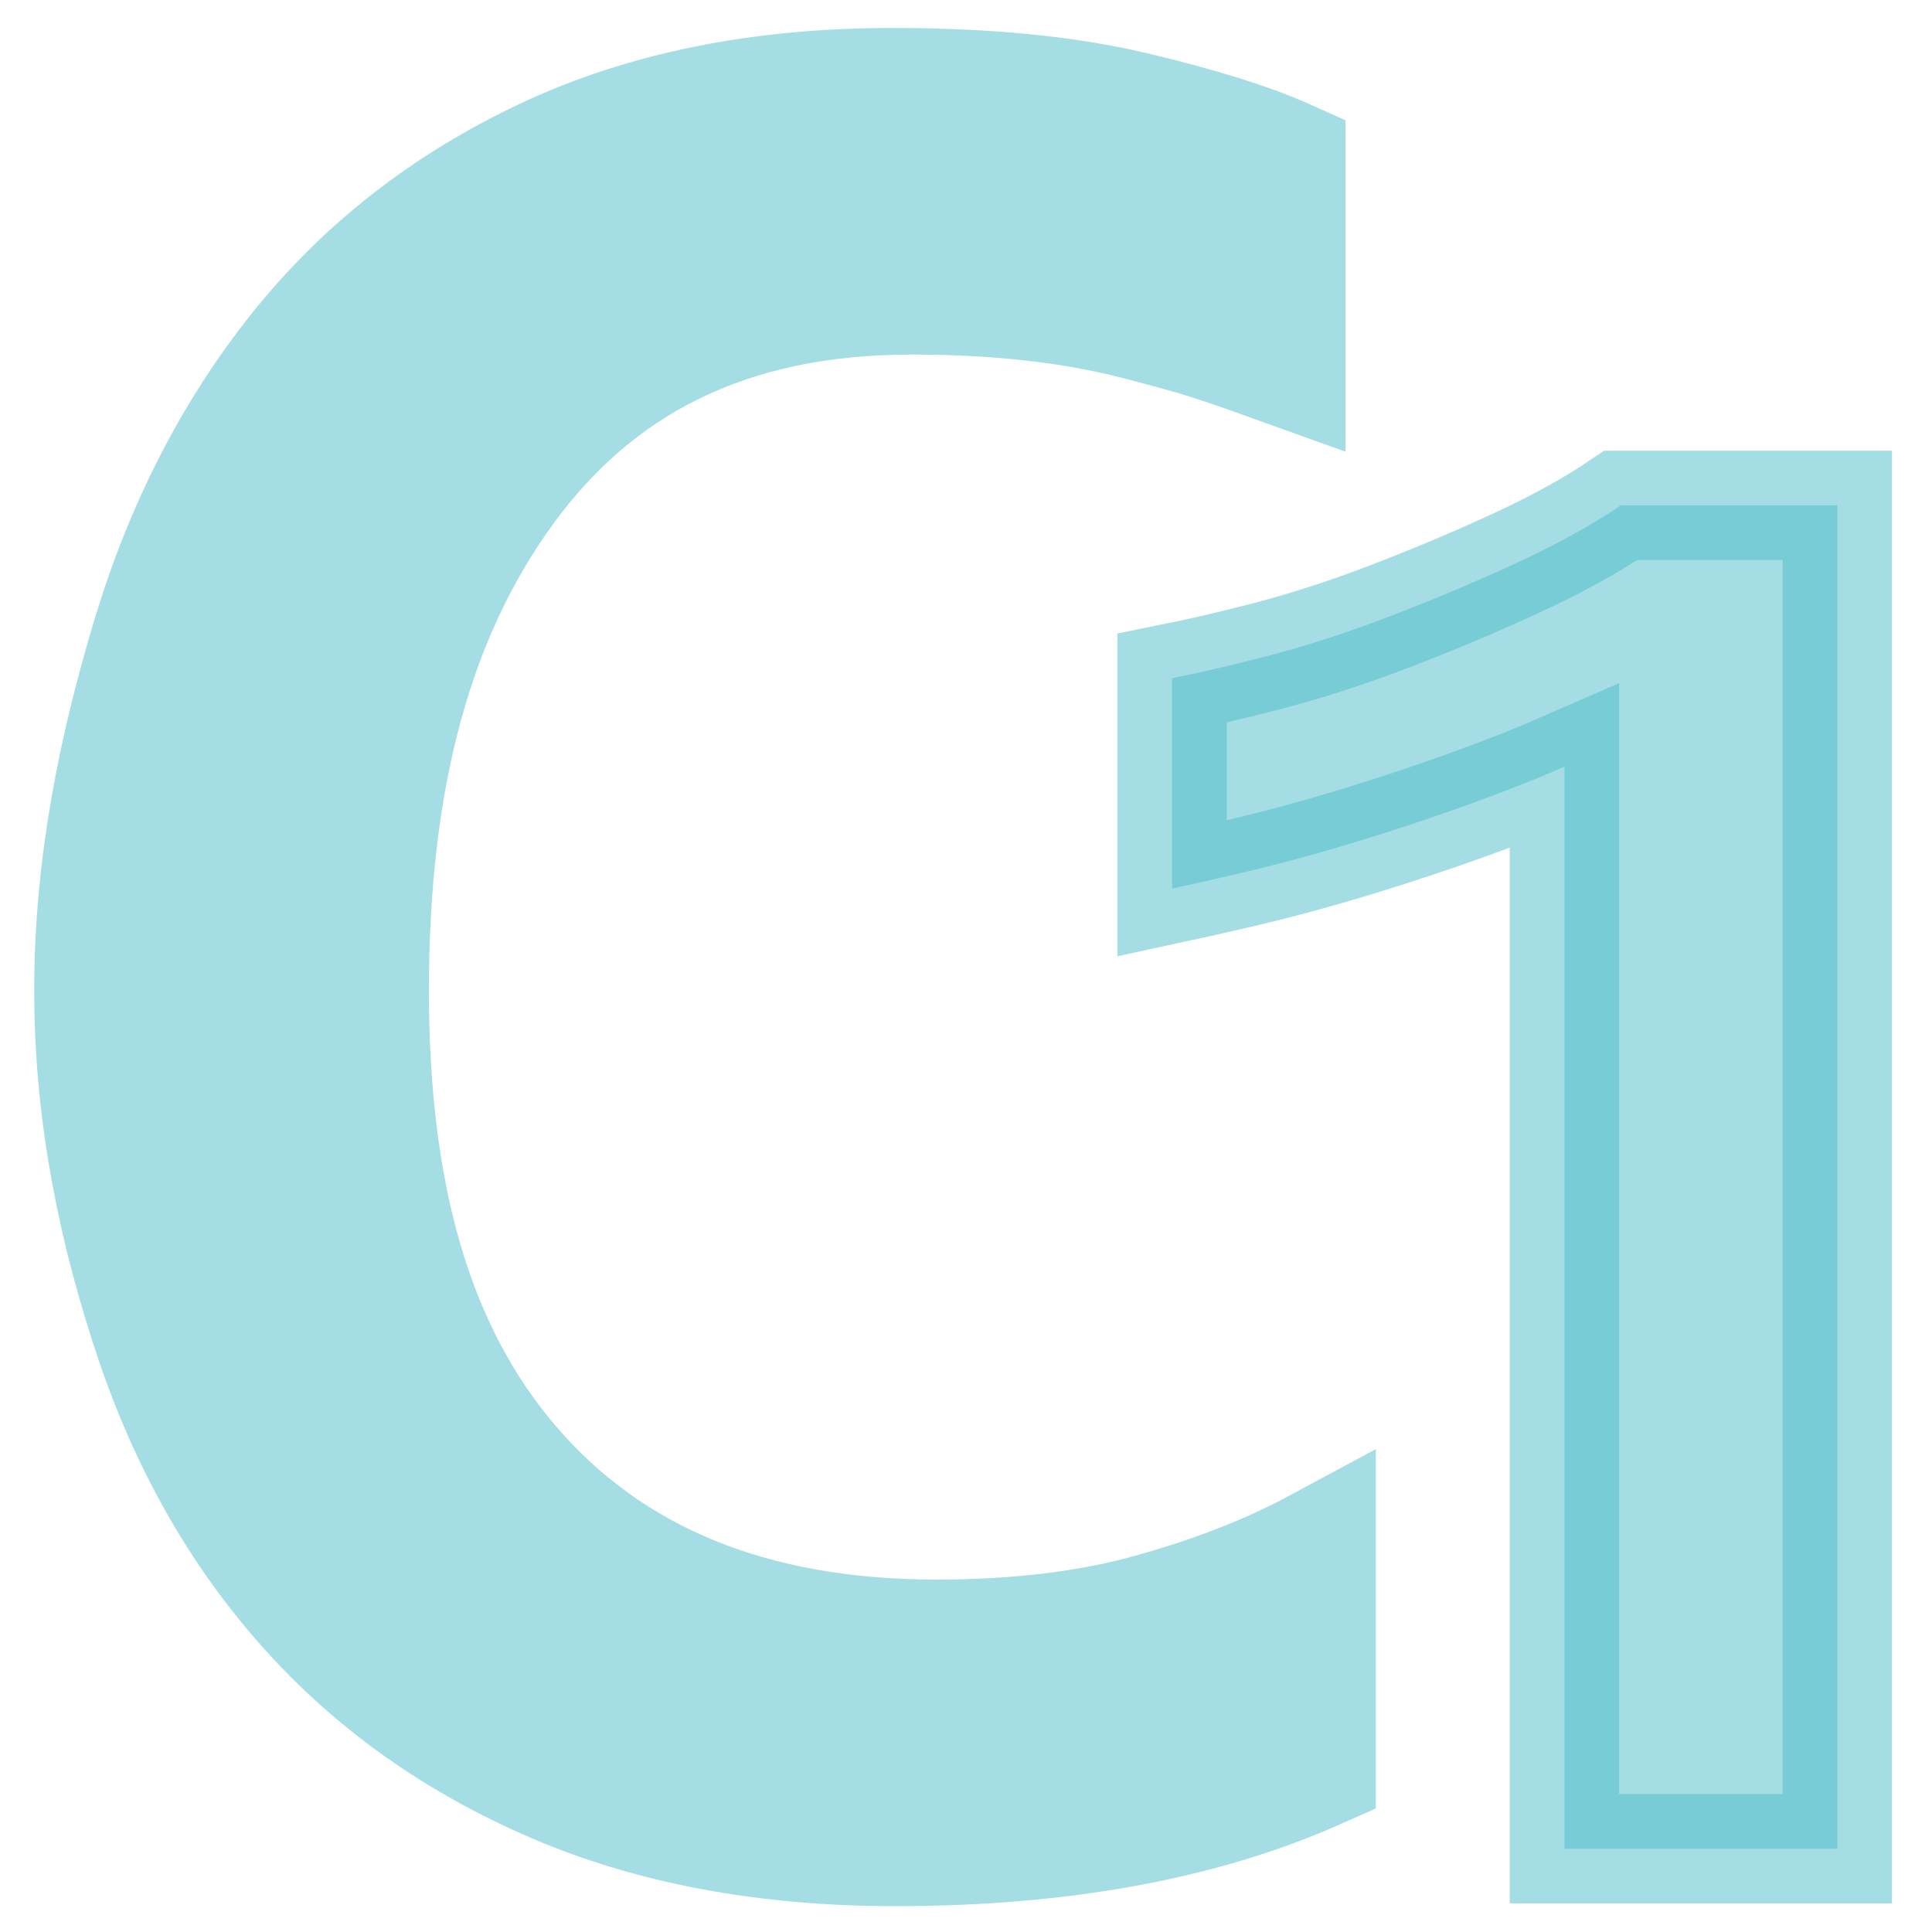<?xml version="1.0" encoding="utf-8"?>
<!-- Generator: Adobe Illustrator 15.0.2, SVG Export Plug-In . SVG Version: 6.00 Build 0)  -->
<!DOCTYPE svg PUBLIC "-//W3C//DTD SVG 1.1//EN" "http://www.w3.org/Graphics/SVG/1.1/DTD/svg11.dtd">
<svg version="1.1" xmlns="http://www.w3.org/2000/svg" xmlns:xlink="http://www.w3.org/1999/xlink" x="0px" y="0px"
	 width="499.68px" height="499.68px" viewBox="0 0 499.68 499.68" enable-background="new 0 0 499.68 499.68" xml:space="preserve">
<g id="canvas">
</g>
<g id="Layer_1">
	<path opacity="0.5" fill="#4ABCC9" stroke="#4ABCC9" stroke-width="28.277" d="M419.224,130.698
		c-7.583,5.125-16.634,10.12-27.179,14.981c-10.549,4.874-21.501,9.482-32.857,13.827c-11.355,4.357-22.589,7.947-33.669,10.755
		c-8.117,2.064-15.575,3.778-22.387,5.152v54.403c5.729-1.234,11.954-2.64,18.733-4.245c9.737-2.305,19.601-4.994,29.614-8.066
		c10.004-3.073,19.596-6.267,28.802-9.602c9.188-3.326,17.302-6.53,24.338-9.604v279.845h70.582V130.698H419.224z"/>
	<g opacity="0.5">
		<path fill="#4ABCC9" stroke="#4ABCC9" stroke-width="30.297" stroke-miterlimit="10" d="M231.506,477.848
			c-33.303,0-62.684-5.467-88.127-16.393c-25.454-10.926-46.862-26.13-64.224-45.616c-17.371-19.479-30.572-42.771-39.604-69.854
			c-9.043-27.087-15.556-57.026-15.556-89.813c0-32.309,6.279-62.726,14.842-91.236c8.562-28.512,21.285-53.336,38.177-74.487
			c16.881-21.137,38.179-37.776,63.867-49.895c25.69-12.116,55.661-18.175,89.914-18.175c24.262,0,44.957,2.028,62.082,6.059
			c17.128,4.043,30.438,8.197,39.962,12.474v54.364c-17.552-6.312-21.215-7.672-39.247-12.311
			c-15.755-4.053-34.968-6.414-57.803-6.414c-48.054,0-81.735,18.08-105.039,50.153c-23.315,32.075-34.967,73.87-34.967,129.468
			c0,51.799,10.846,92.663,36.536,122.597c25.69,29.939,62.318,44.907,109.894,44.907c20.929,0,39.48-2.249,55.659-6.77
			c16.167-4.511,30.439-10.093,42.815-16.753v57.735C310.716,471.201,274.325,477.848,231.506,477.848z"/>
	</g>
</g>
</svg>
